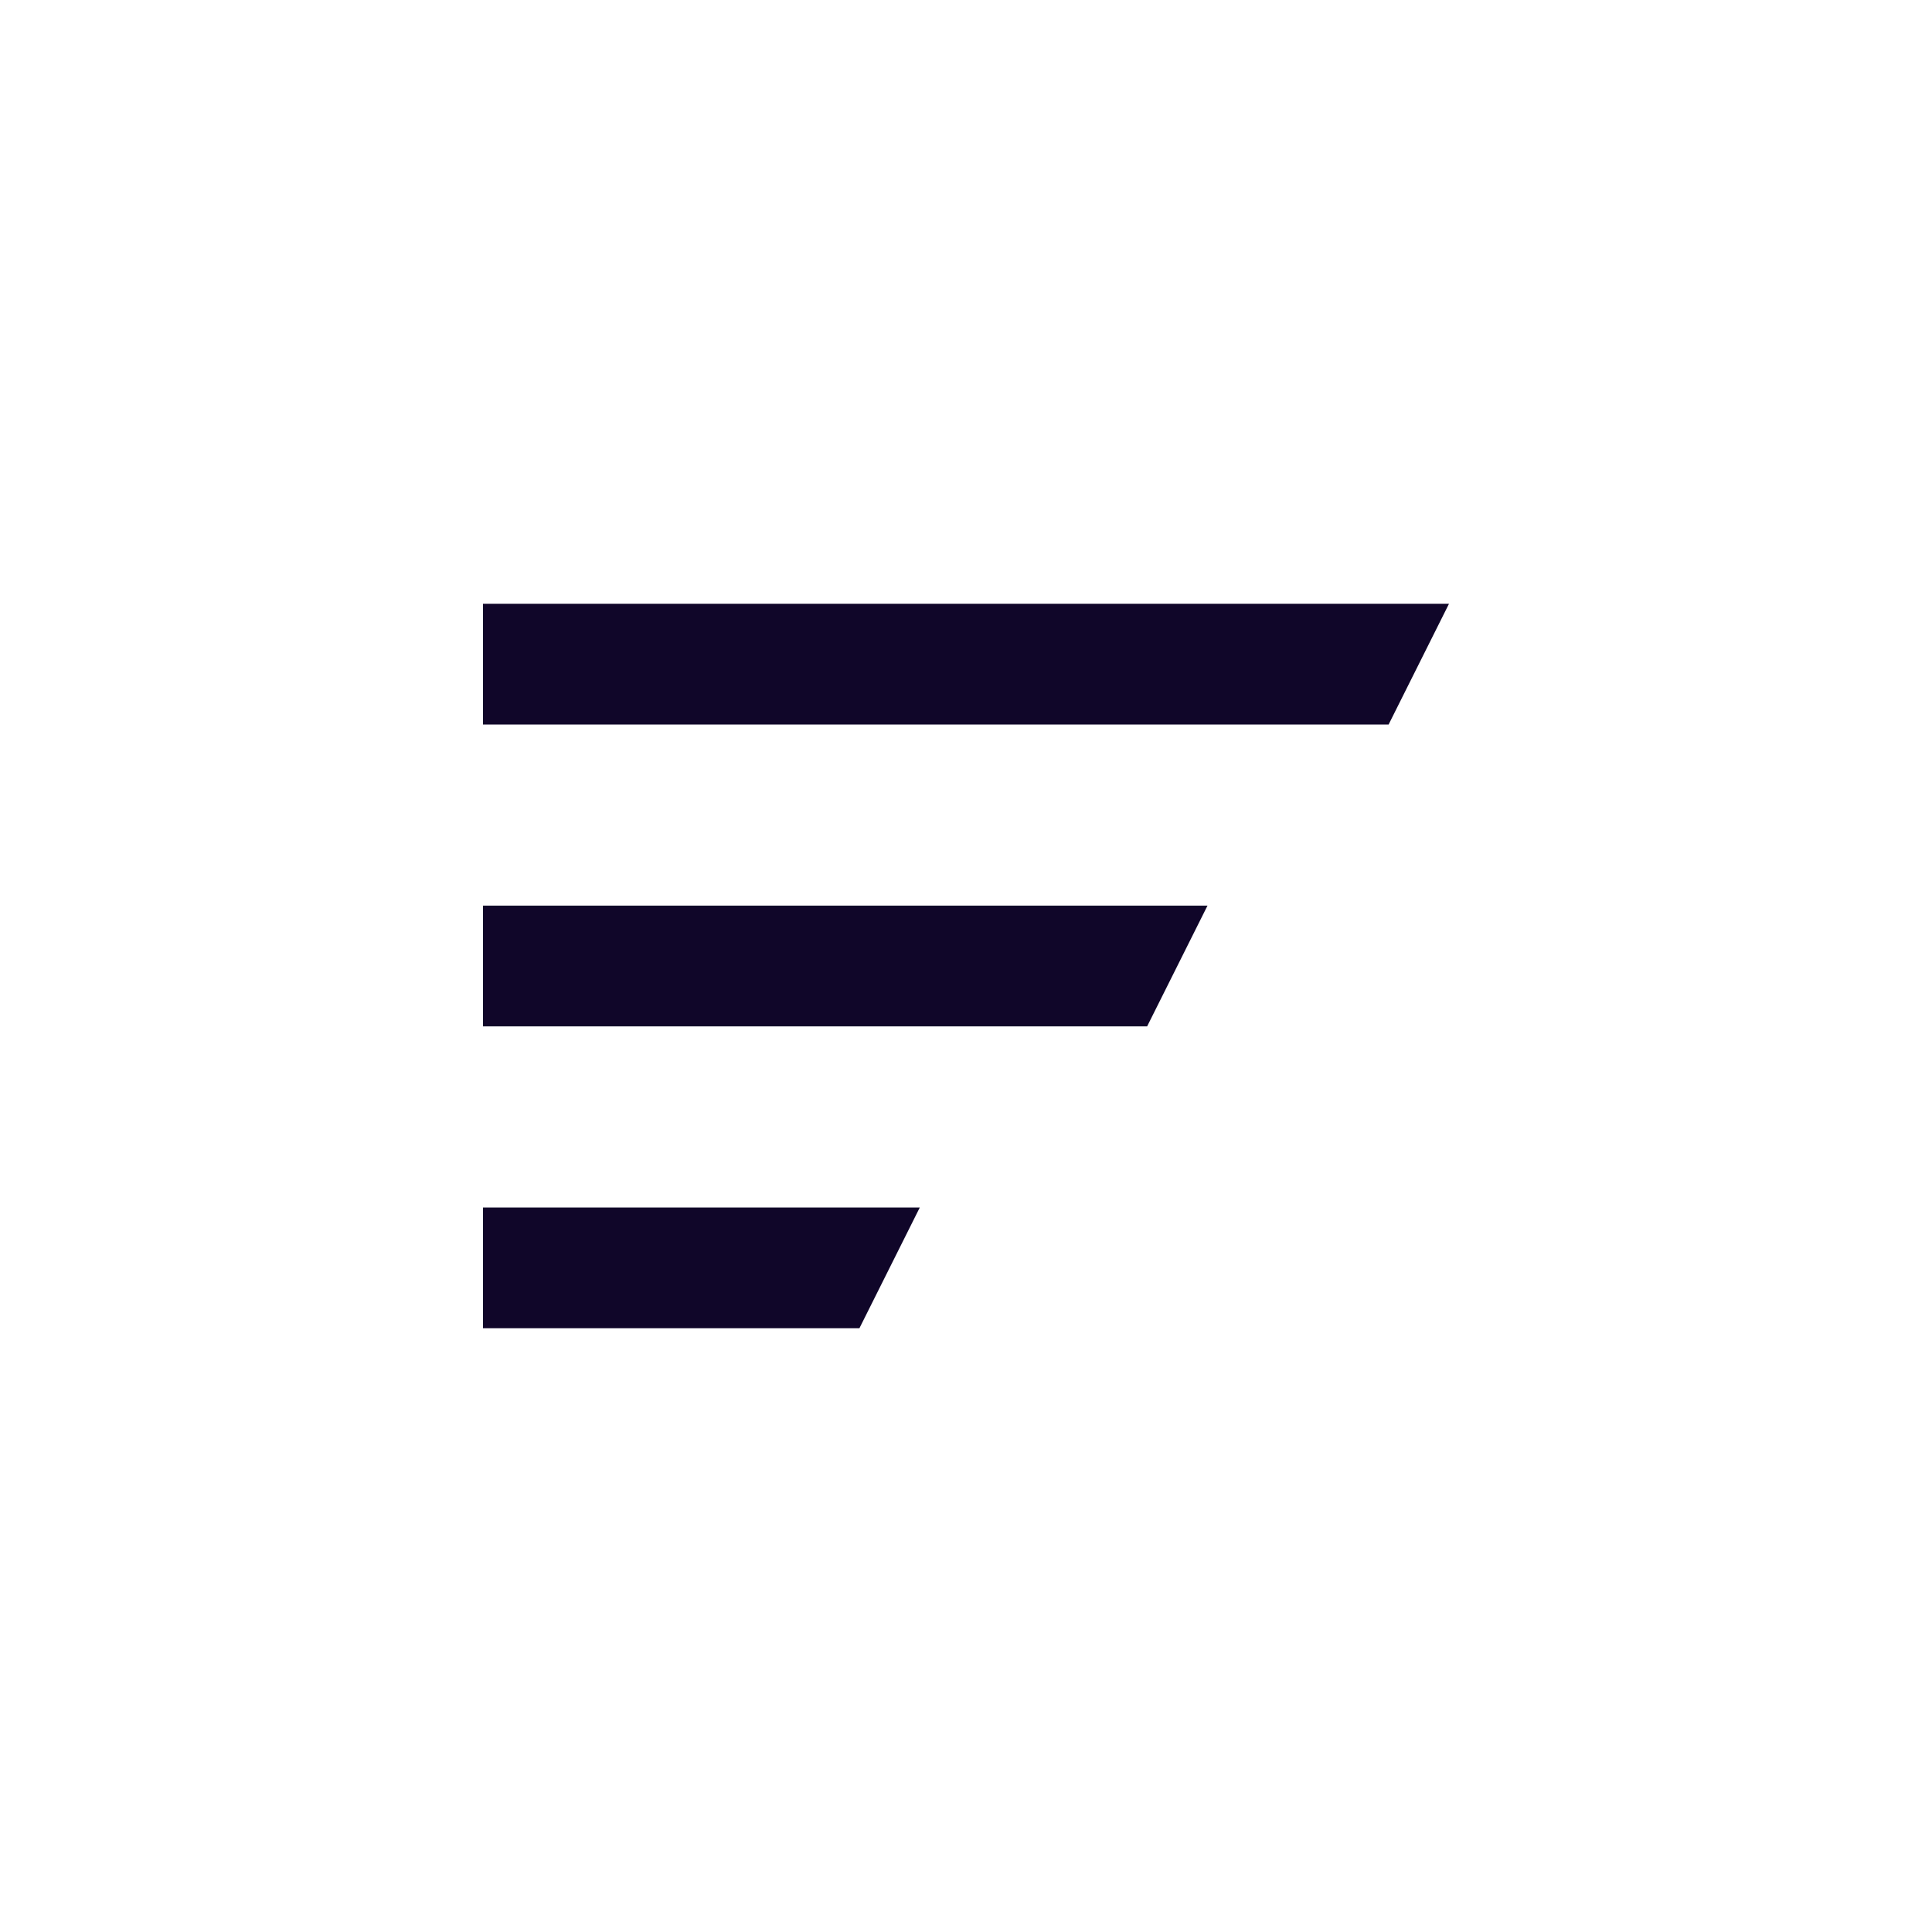 <svg width="48" height="48" viewBox="0 0 48 48" fill="none" xmlns="http://www.w3.org/2000/svg">
<path d="M12 22.5H30L28.5 25.5H12V22.5ZM12 15H36L34.5 18H12V15ZM12 33H21.352L22.852 30H12V33Z" fill="#100629"/>
</svg>
